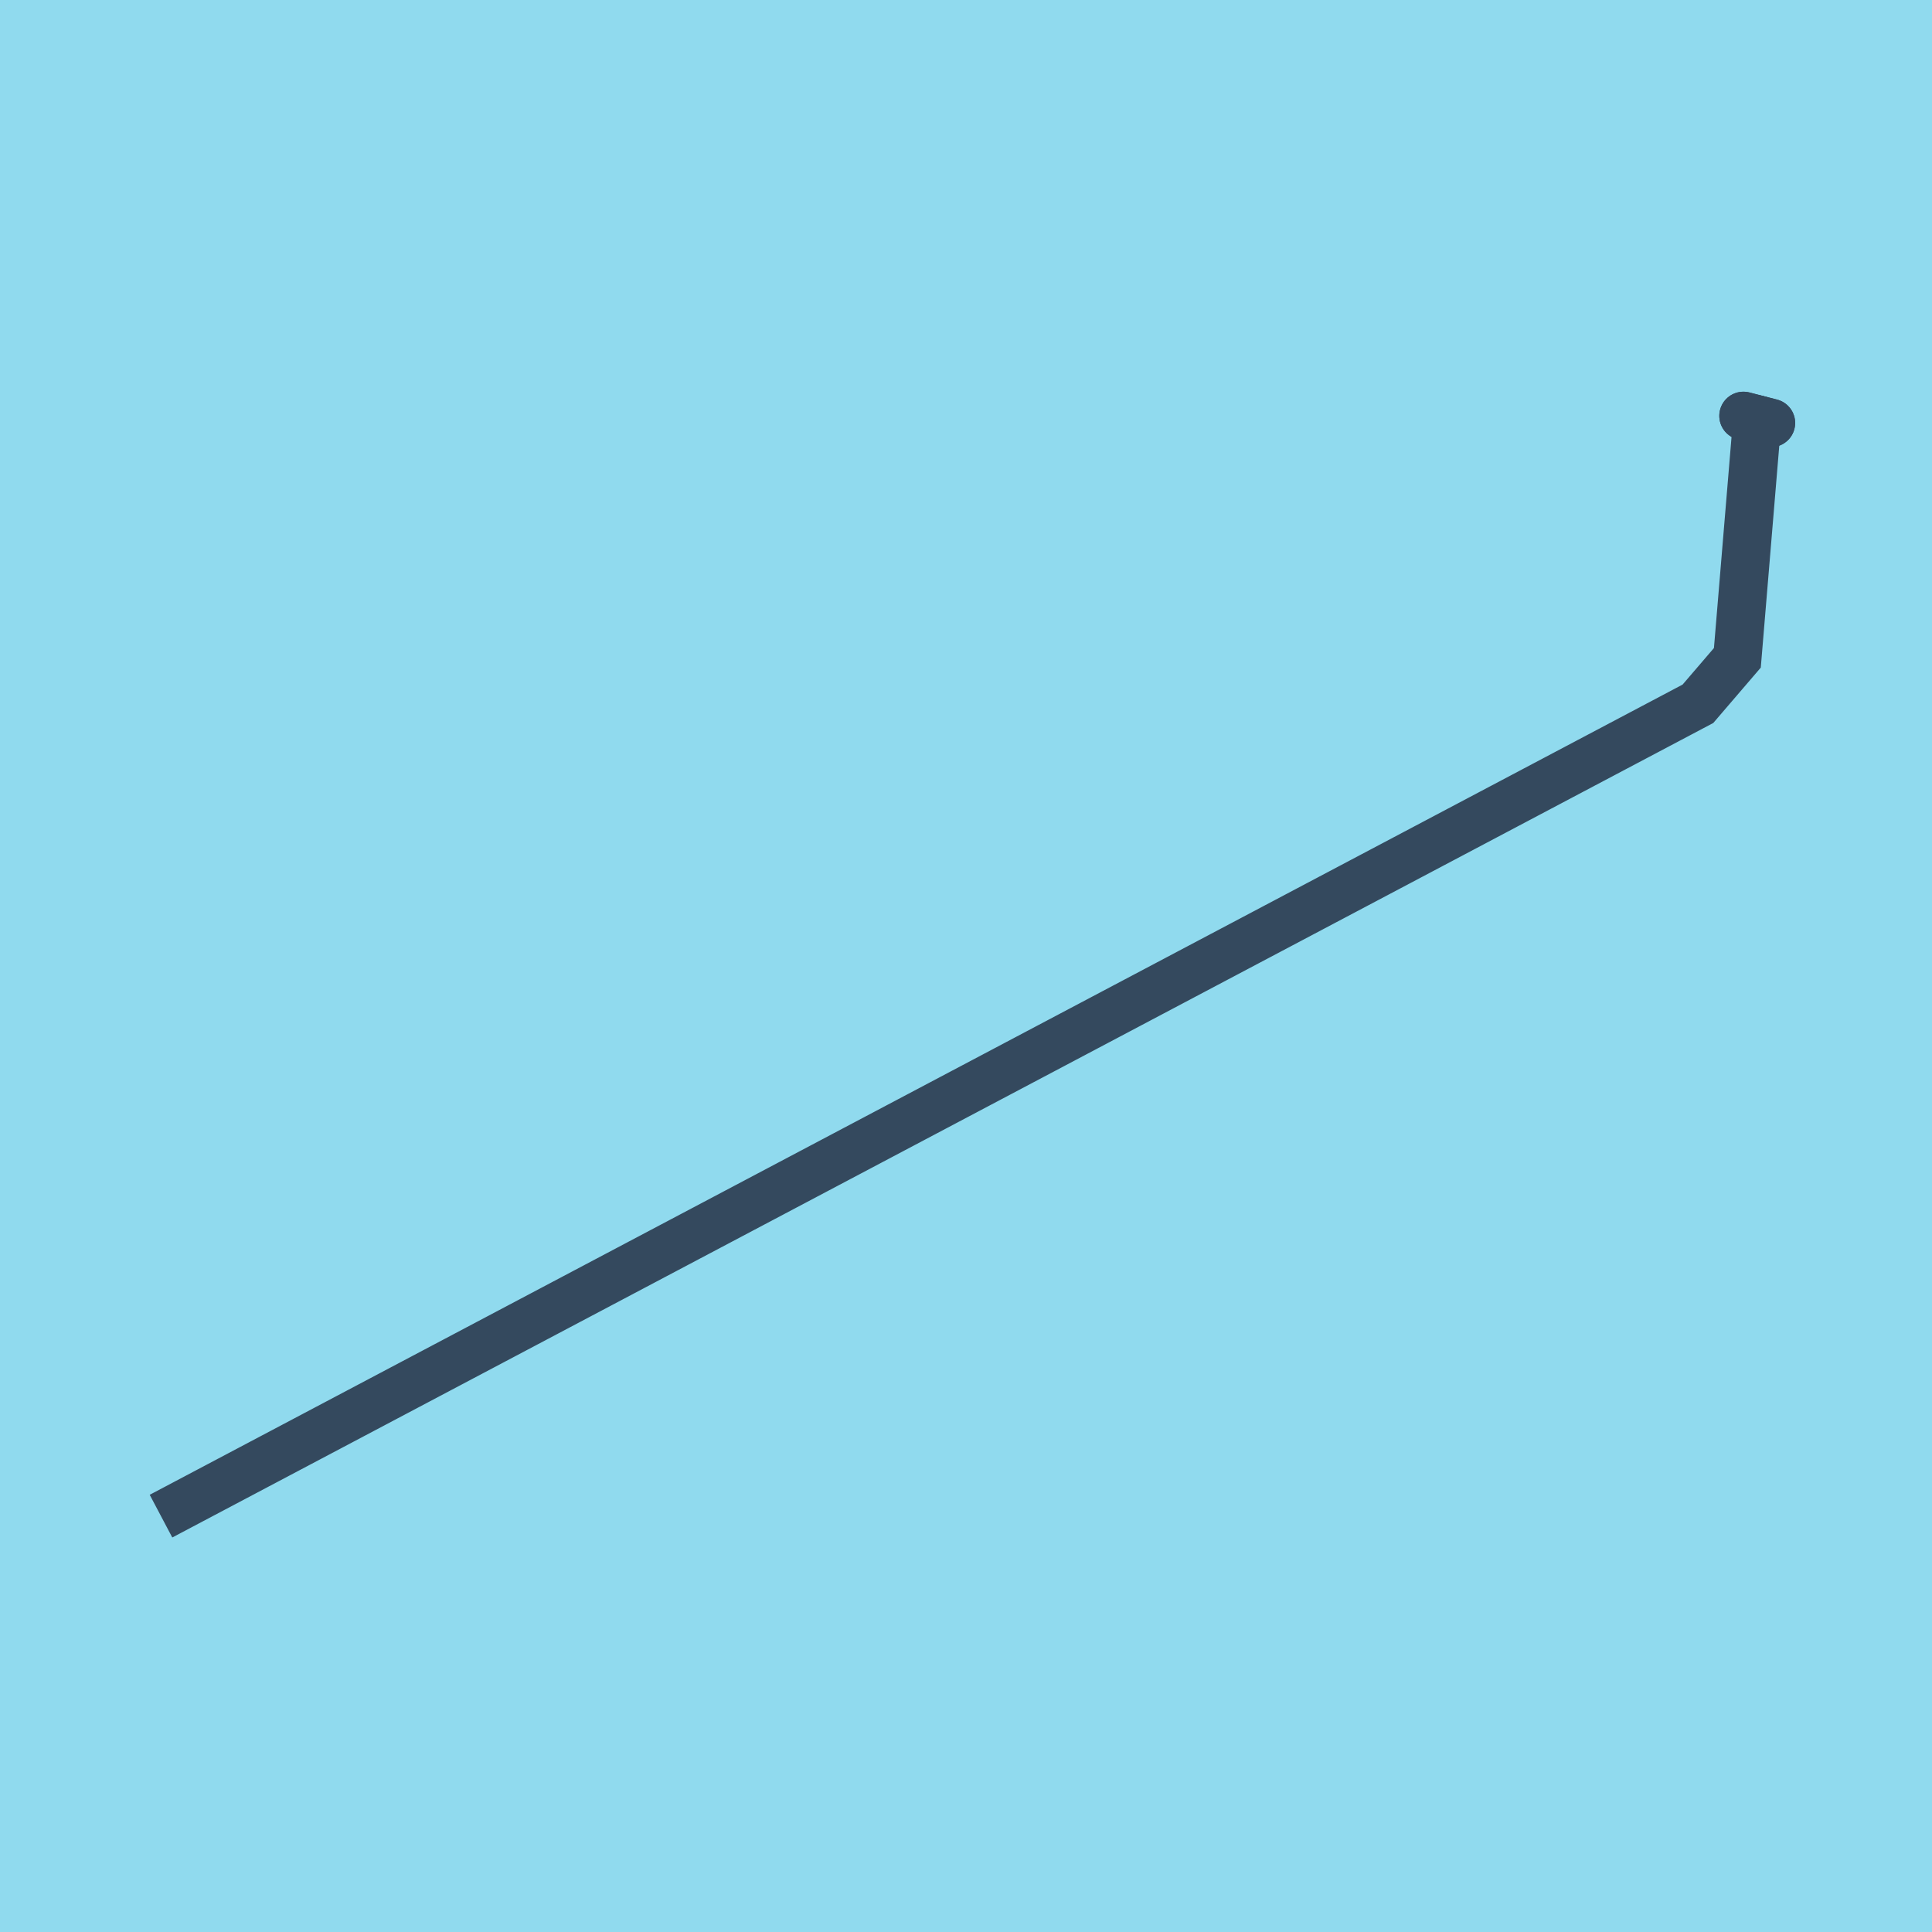 <?xml version="1.0" encoding="utf-8"?>
<!DOCTYPE svg PUBLIC "-//W3C//DTD SVG 1.1//EN" "http://www.w3.org/Graphics/SVG/1.1/DTD/svg11.dtd">
<svg xmlns="http://www.w3.org/2000/svg" xmlns:xlink="http://www.w3.org/1999/xlink" viewBox="-10 -10 120 120" preserveAspectRatio="xMidYMid meet">
	<path style="fill:#90daee" d="M-10-10h120v120H-10z"/>
			<polyline stroke-linecap="round" points="98.289,15.83 100,16.271 " style="fill:none;stroke:#34495e;stroke-width: 3px"/>
			<polyline stroke-linecap="round" points="98.289,15.83 100,16.271 " style="fill:none;stroke:#34495e;stroke-width: 3px"/>
			<polyline stroke-linecap="round" points="99.145,16.051 97.911,30.858 95.462,33.713 0,84.17 95.462,33.713 97.911,30.858 99.145,16.051 " style="fill:none;stroke:#34495e;stroke-width: 3px"/>
	</svg>
